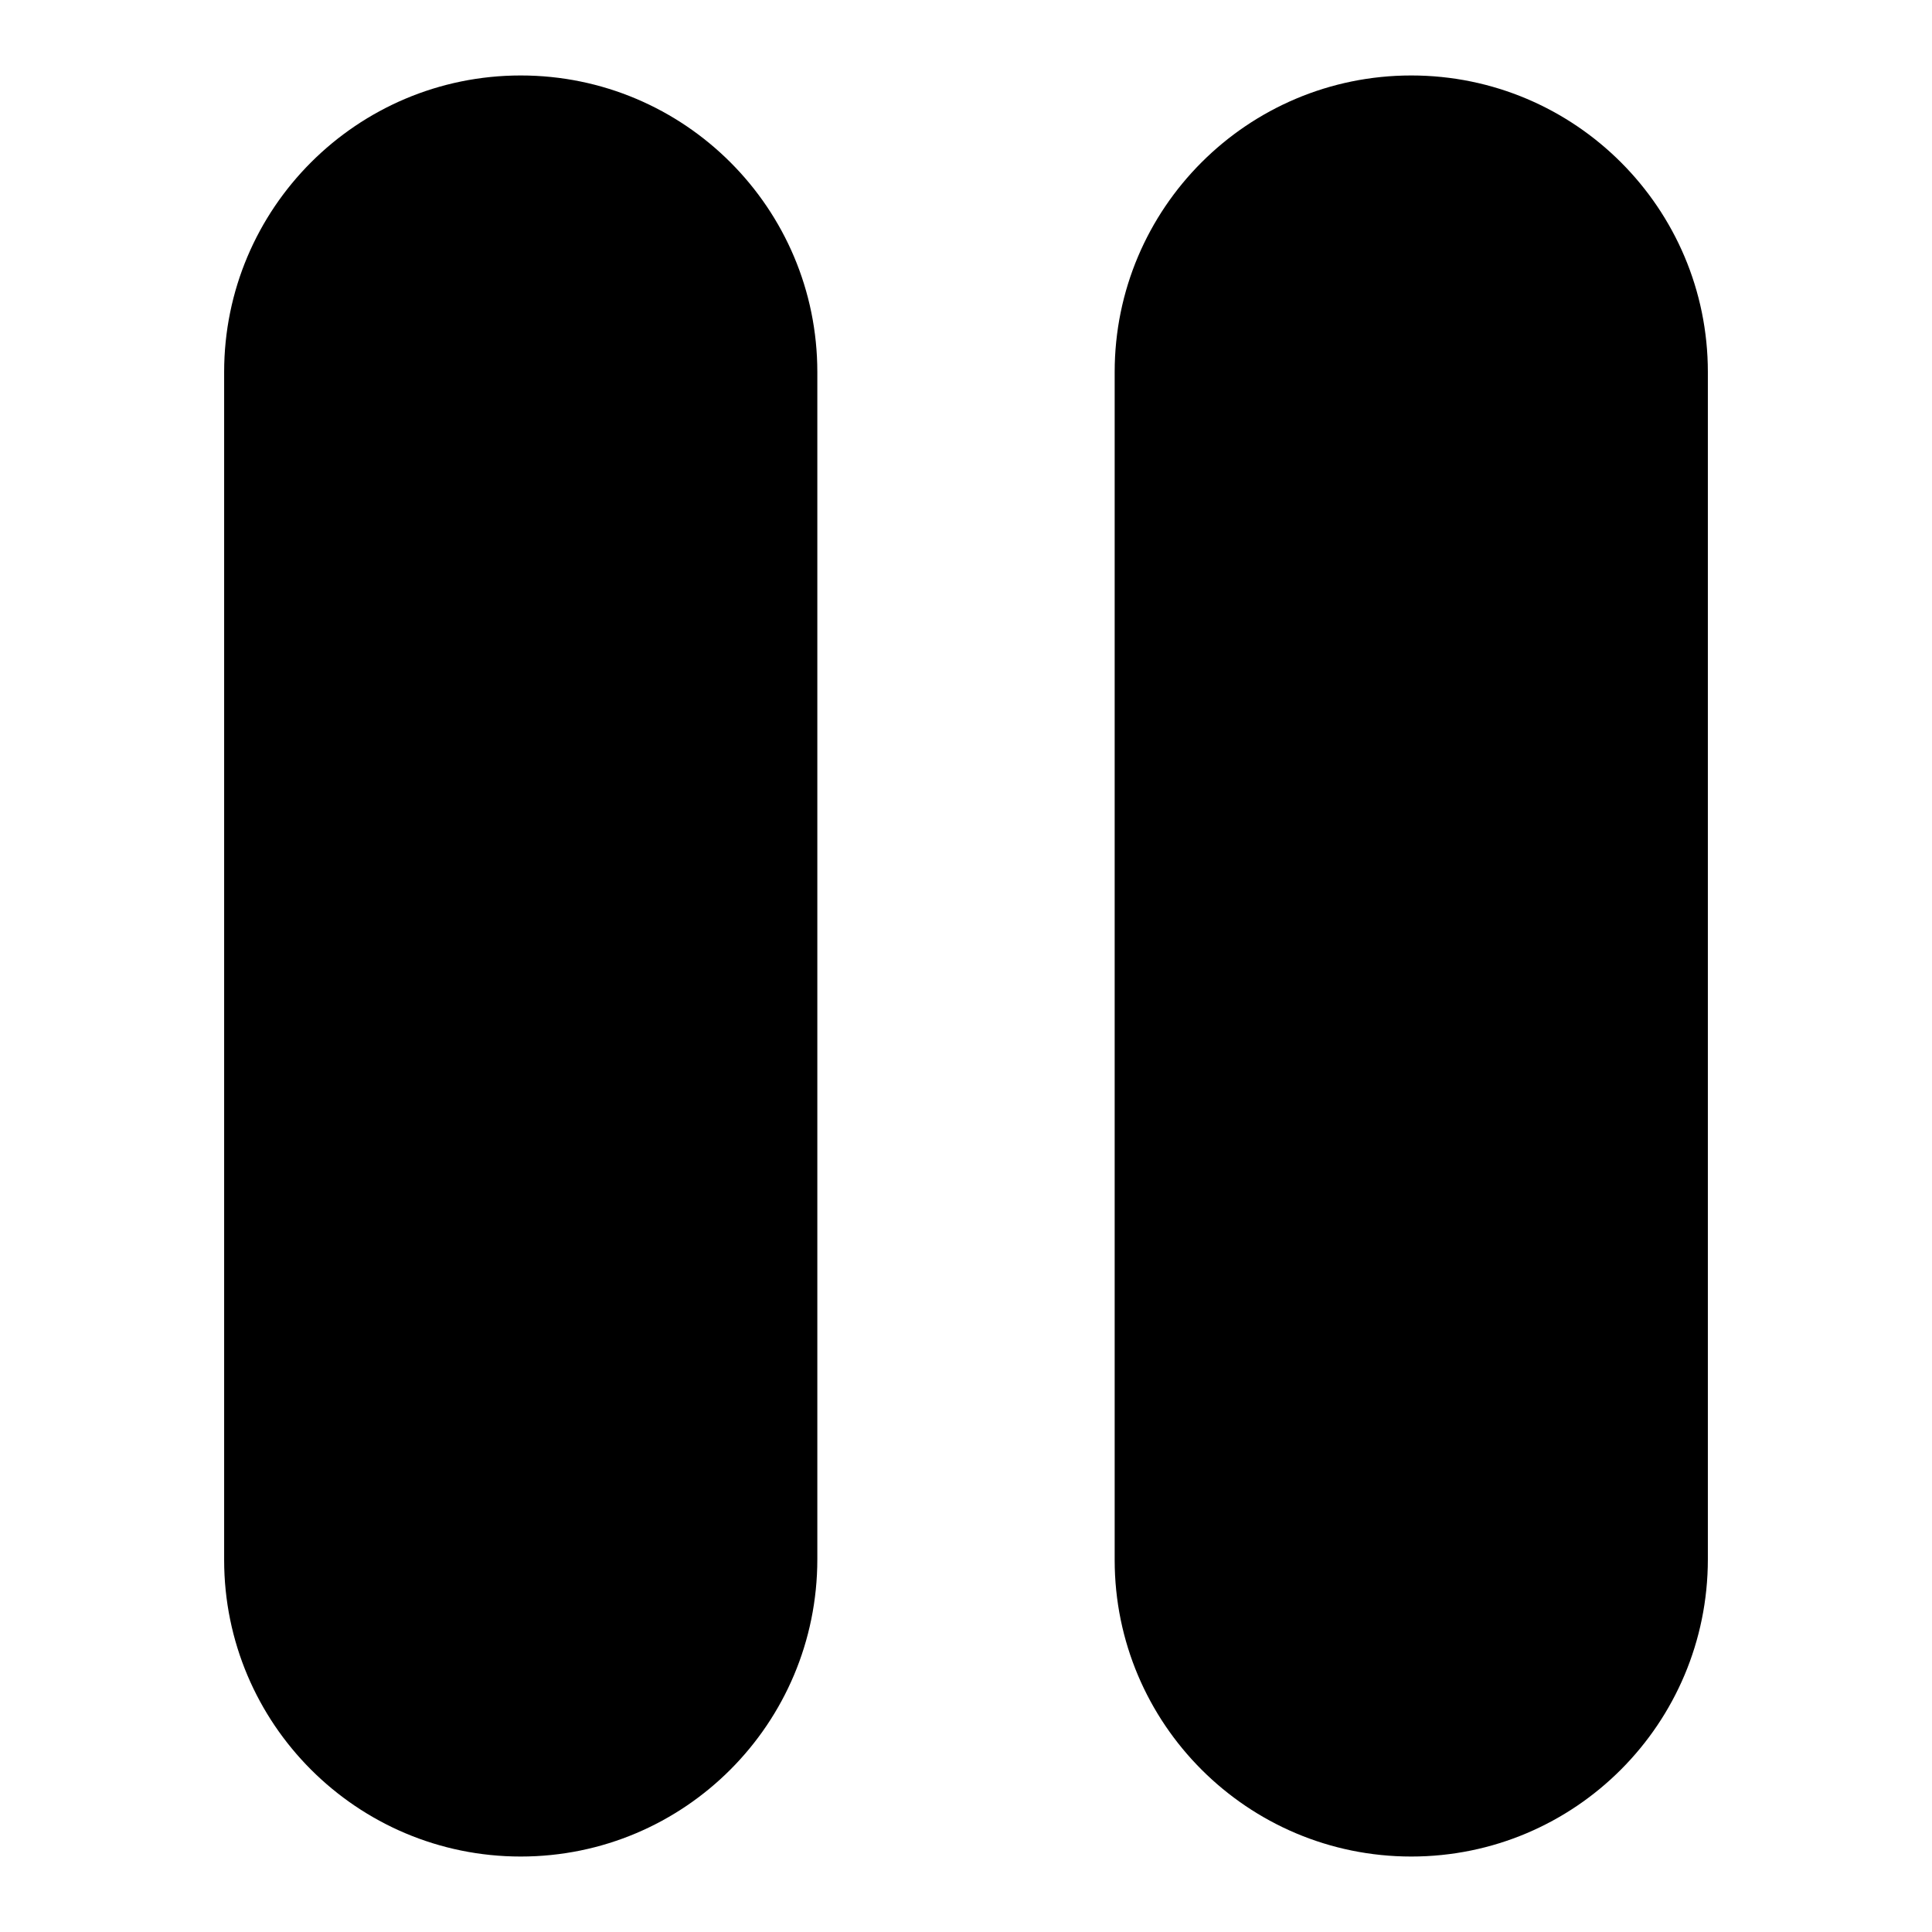 <?xml version="1.0" encoding="utf-8"?>
<!-- Svg Vector Icons : http://www.onlinewebfonts.com/icon -->
<!DOCTYPE svg PUBLIC "-//W3C//DTD SVG 1.1//EN" "http://www.w3.org/Graphics/SVG/1.1/DTD/svg11.dtd">
<svg version="1.1" xmlns="http://www.w3.org/2000/svg" xmlns:xlink="http://www.w3.org/1999/xlink" x="0px" y="0px" viewBox="0 0 256 256" enable-background="new 0 0 256 256" xml:space="preserve">
<g><g><path fill="#000000" d="M187,246c-21.7,0-39.3-17.6-39.3-39.3V49.3c0-21.7,17.6-39.3,39.3-39.3s39.3,17.6,39.3,39.3v157.3C226.3,228.4,208.7,246,187,246z M69,246c-21.7,0-39.3-17.6-39.3-39.3V49.3C29.7,27.6,47.3,10,69,10c21.7,0,39.3,17.6,39.3,39.3v157.3C108.3,228.4,90.7,246,69,246z"/></g></g>
</svg>